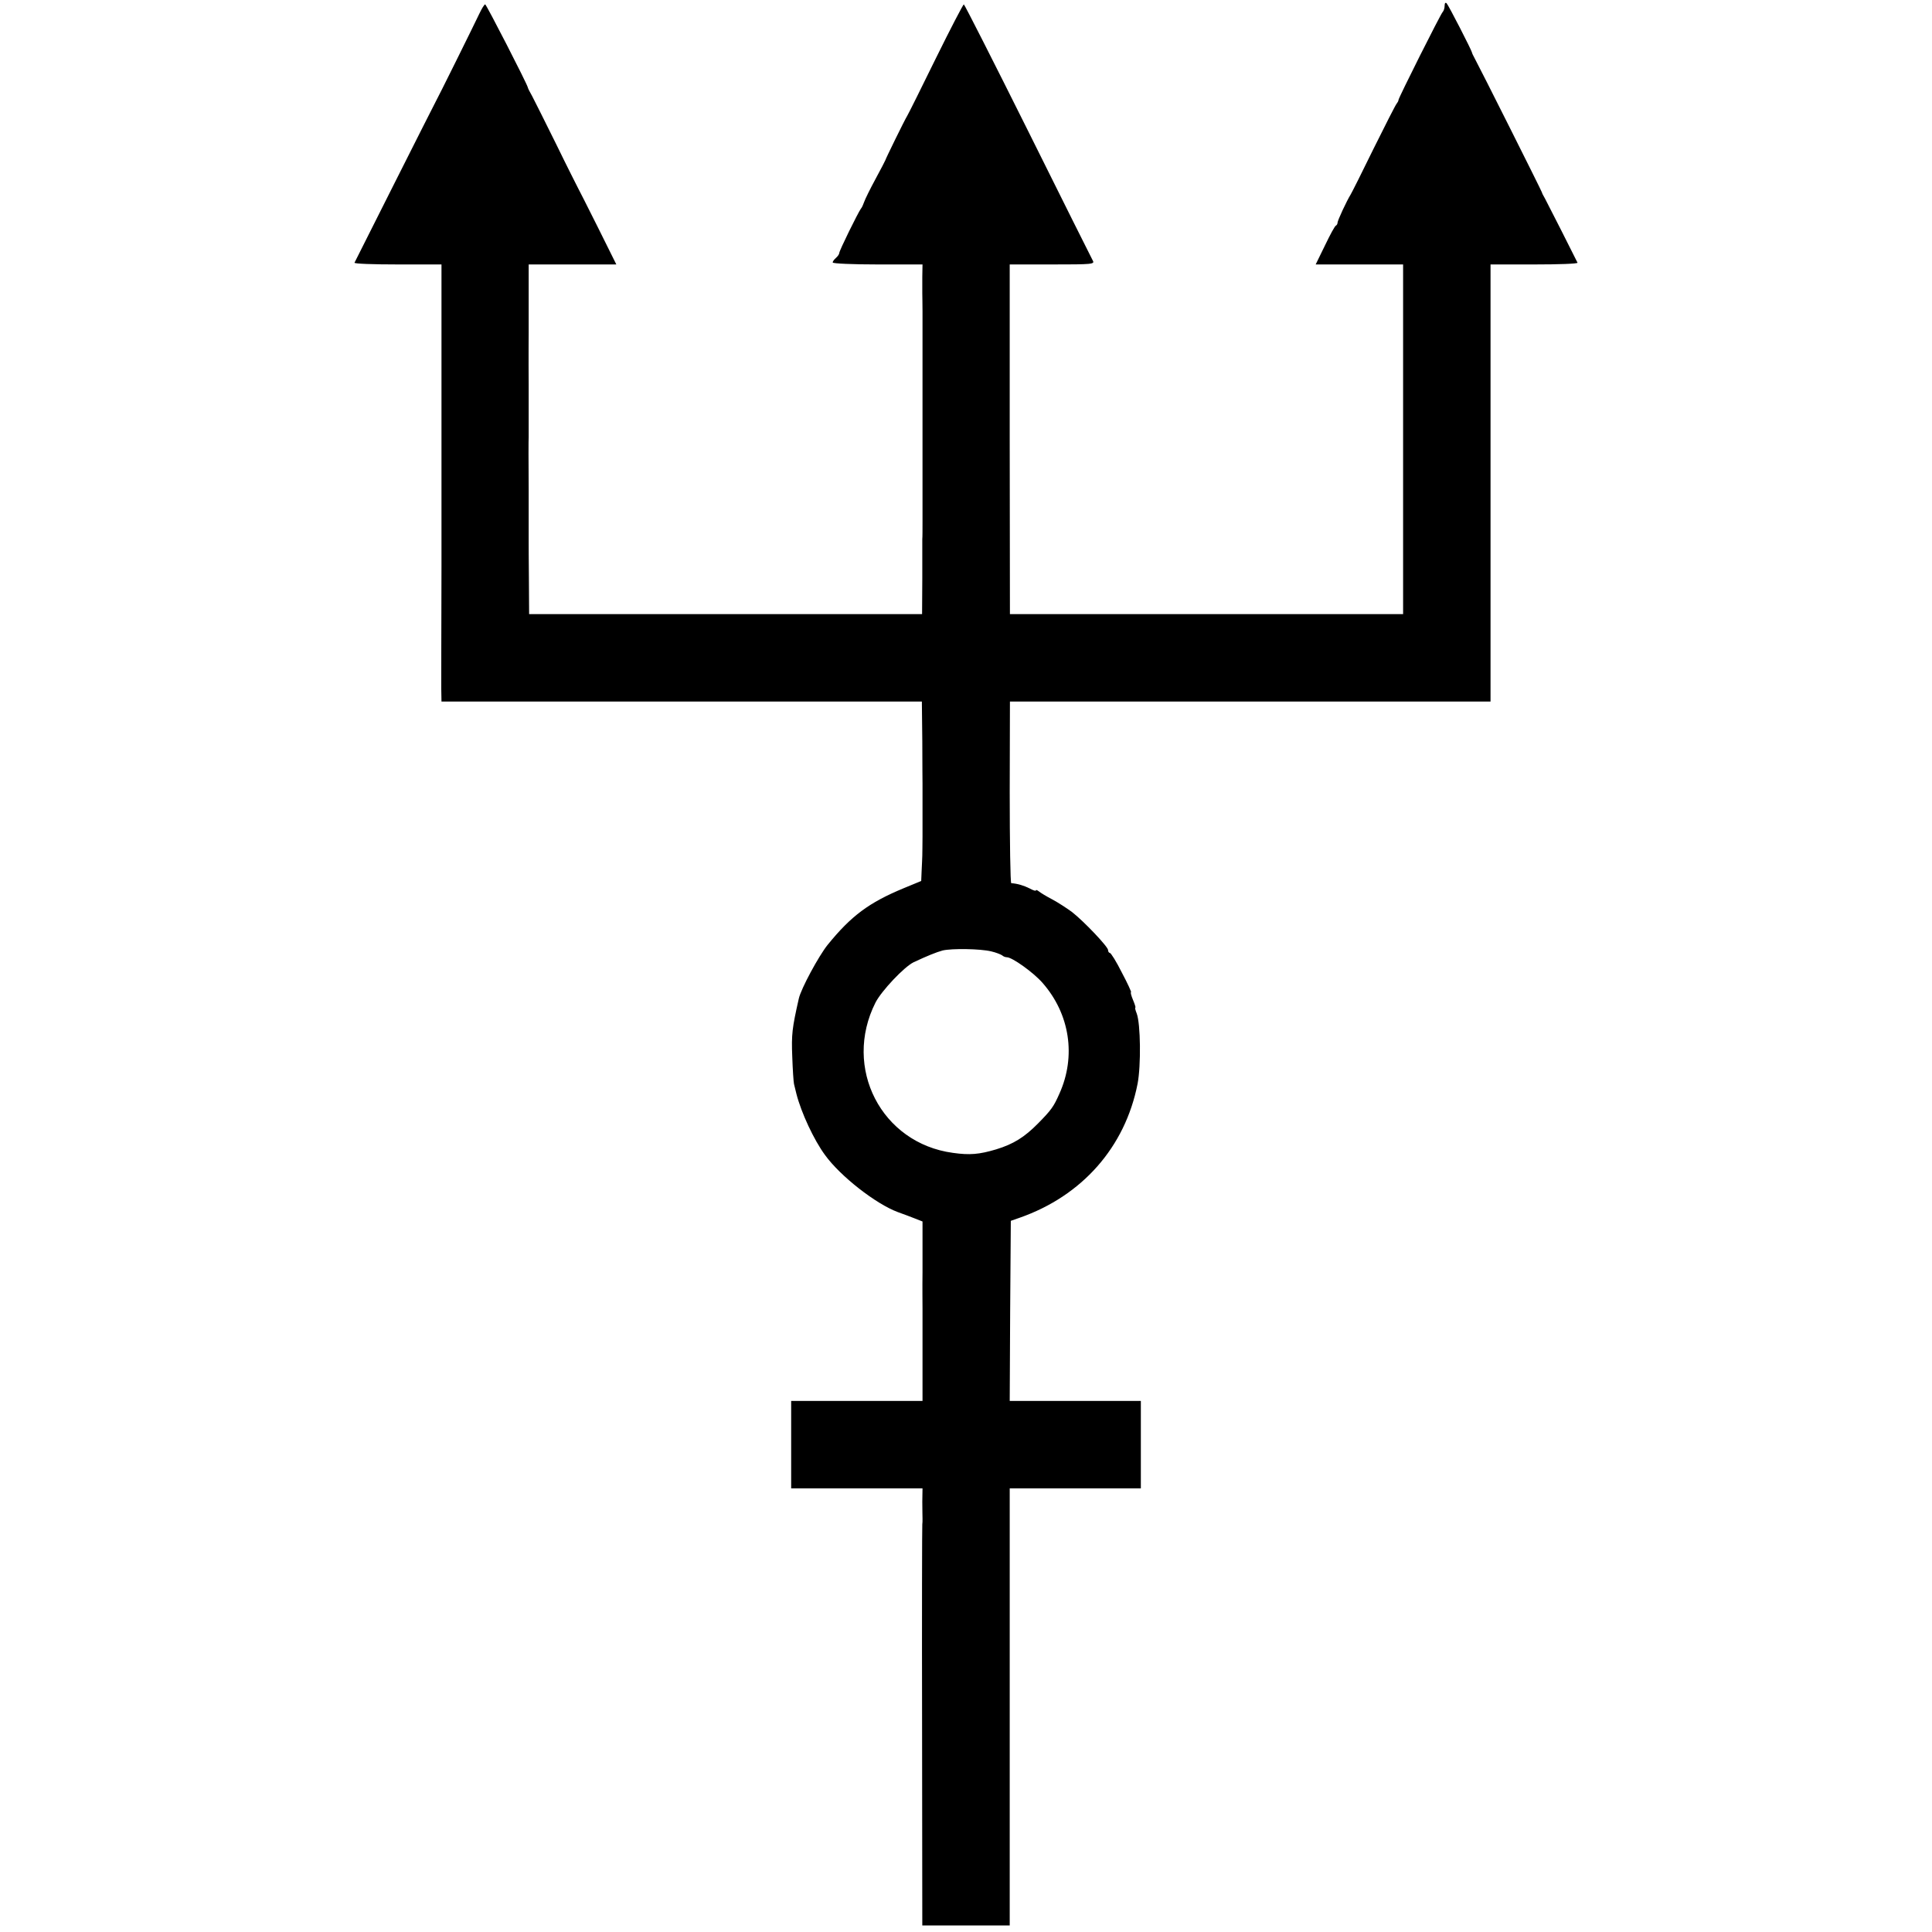 <?xml version="1.0" standalone="no"?>
<!DOCTYPE svg PUBLIC "-//W3C//DTD SVG 20010904//EN"
 "http://www.w3.org/TR/2001/REC-SVG-20010904/DTD/svg10.dtd">
<svg version="1.0" xmlns="http://www.w3.org/2000/svg"
 width="884pt" height="884pt" viewBox="0 0 884 884"
 preserveAspectRatio="xMidYMid meet">
<g transform="translate(0,884) scale(0.1,-0.1)"
fill="#000000" stroke="none">
<path d="M6610 8814 c0 -11 -4 -24 -9 -29 -11 -12 -201 -391 -202 -402 0 -5
-5 -13 -9 -18 -5 -6 -52 -98 -105 -205 -52 -107 -100 -202 -105 -210 -18 -29
-60 -119 -60 -129 0 -5 -3 -11 -7 -13 -5 -1 -27 -42 -50 -90 l-43 -88 200 0
200 0 0 -800 0 -800 -900 0 -899 0 -1 800 0 800 195 0 c183 0 195 1 185 18 -5
9 -139 277 -297 595 -158 317 -290 577 -293 577 -3 0 -61 -111 -128 -247 -67
-137 -126 -255 -131 -263 -11 -17 -100 -199 -100 -203 0 -1 -20 -40 -45 -86
-25 -46 -48 -93 -52 -105 -4 -11 -10 -26 -15 -31 -13 -18 -99 -192 -99 -203 0
-5 -7 -15 -15 -22 -8 -7 -15 -16 -15 -21 0 -5 92 -9 205 -9 l206 0 -1 -57 c0
-32 0 -66 0 -75 0 -10 1 -47 1 -83 0 -36 0 -72 0 -80 0 -8 0 -188 0 -400 0
-212 0 -392 0 -400 0 -8 0 -44 0 -80 0 -36 0 -73 -1 -82 0 -10 0 -91 0 -180
l-1 -163 -899 0 -899 0 -1 158 c-1 86 -1 164 -1 172 0 8 0 116 0 240 -1 124
-1 232 0 240 0 8 0 116 0 240 -1 124 0 232 0 240 0 8 0 81 0 163 l0 147 200 0
201 0 -85 171 c-47 94 -88 175 -91 180 -3 6 -48 94 -98 197 -51 103 -101 203
-111 222 -11 19 -20 37 -20 40 -3 16 -190 380 -195 380 -4 0 -15 -18 -26 -41
-25 -53 -192 -390 -203 -409 -7 -12 -357 -708 -369 -732 -2 -5 87 -8 197 -8
l201 0 0 -567 c0 -313 0 -572 0 -578 0 -5 0 -111 0 -235 -1 -317 -1 -496 -1
-562 l1 -58 1099 0 1099 0 2 -182 c0 -101 1 -189 1 -195 0 -7 0 -42 0 -78 0
-36 0 -72 0 -80 0 -8 0 -45 0 -82 0 -38 -1 -77 -1 -88 0 -11 -2 -42 -3 -68
l-2 -48 -80 -33 c-159 -66 -240 -126 -348 -259 -41 -51 -122 -201 -132 -246
-31 -137 -34 -164 -30 -266 2 -60 6 -117 8 -125 2 -8 7 -28 11 -45 22 -86 80
-211 131 -280 70 -97 233 -224 333 -261 26 -9 62 -23 80 -30 l33 -13 0 -108
c0 -59 0 -116 0 -125 -1 -68 0 -151 0 -165 0 -10 0 -109 0 -220 l0 -203 -301
0 -300 0 0 -200 0 -200 300 0 301 0 -1 -62 c0 -35 1 -70 1 -78 0 -8 0 -20 -1
-25 -1 -6 -2 -421 -1 -922 l1 -913 200 0 200 0 0 1000 0 1000 300 0 300 0 0
200 0 200 -300 0 -300 0 2 412 3 412 40 14 c286 100 483 323 540 613 16 82 14
275 -4 322 -6 15 -9 27 -6 27 2 0 -3 16 -11 35 -8 19 -12 35 -9 35 3 0 -16 41
-42 90 -25 50 -50 90 -55 90 -4 0 -8 6 -8 13 0 15 -110 131 -165 174 -23 17
-63 43 -89 57 -27 14 -55 31 -62 37 -8 6 -14 9 -14 5 0 -4 -13 0 -29 9 -26 13
-55 22 -84 24 -4 1 -7 188 -7 416 l1 415 1100 0 1099 0 0 83 c0 45 0 495 0
1000 l0 917 201 0 c110 0 199 3 197 8 -9 19 -136 270 -148 292 -8 14 -15 27
-15 30 -1 6 -288 578 -307 612 -7 13 -13 25 -13 28 -2 11 -107 216 -116 225
-5 5 -9 1 -9 -11z m-2075 -4327 c22 -5 44 -14 50 -18 5 -5 15 -9 22 -9 24 0
121 -69 163 -117 125 -142 155 -336 77 -508 -26 -59 -37 -74 -97 -135 -62 -63
-113 -95 -192 -119 -77 -23 -121 -27 -198 -16 -327 44 -505 389 -354 688 28
54 131 163 174 184 64 30 104 46 133 54 43 10 172 8 222 -4z"/>
</g>
</svg>
